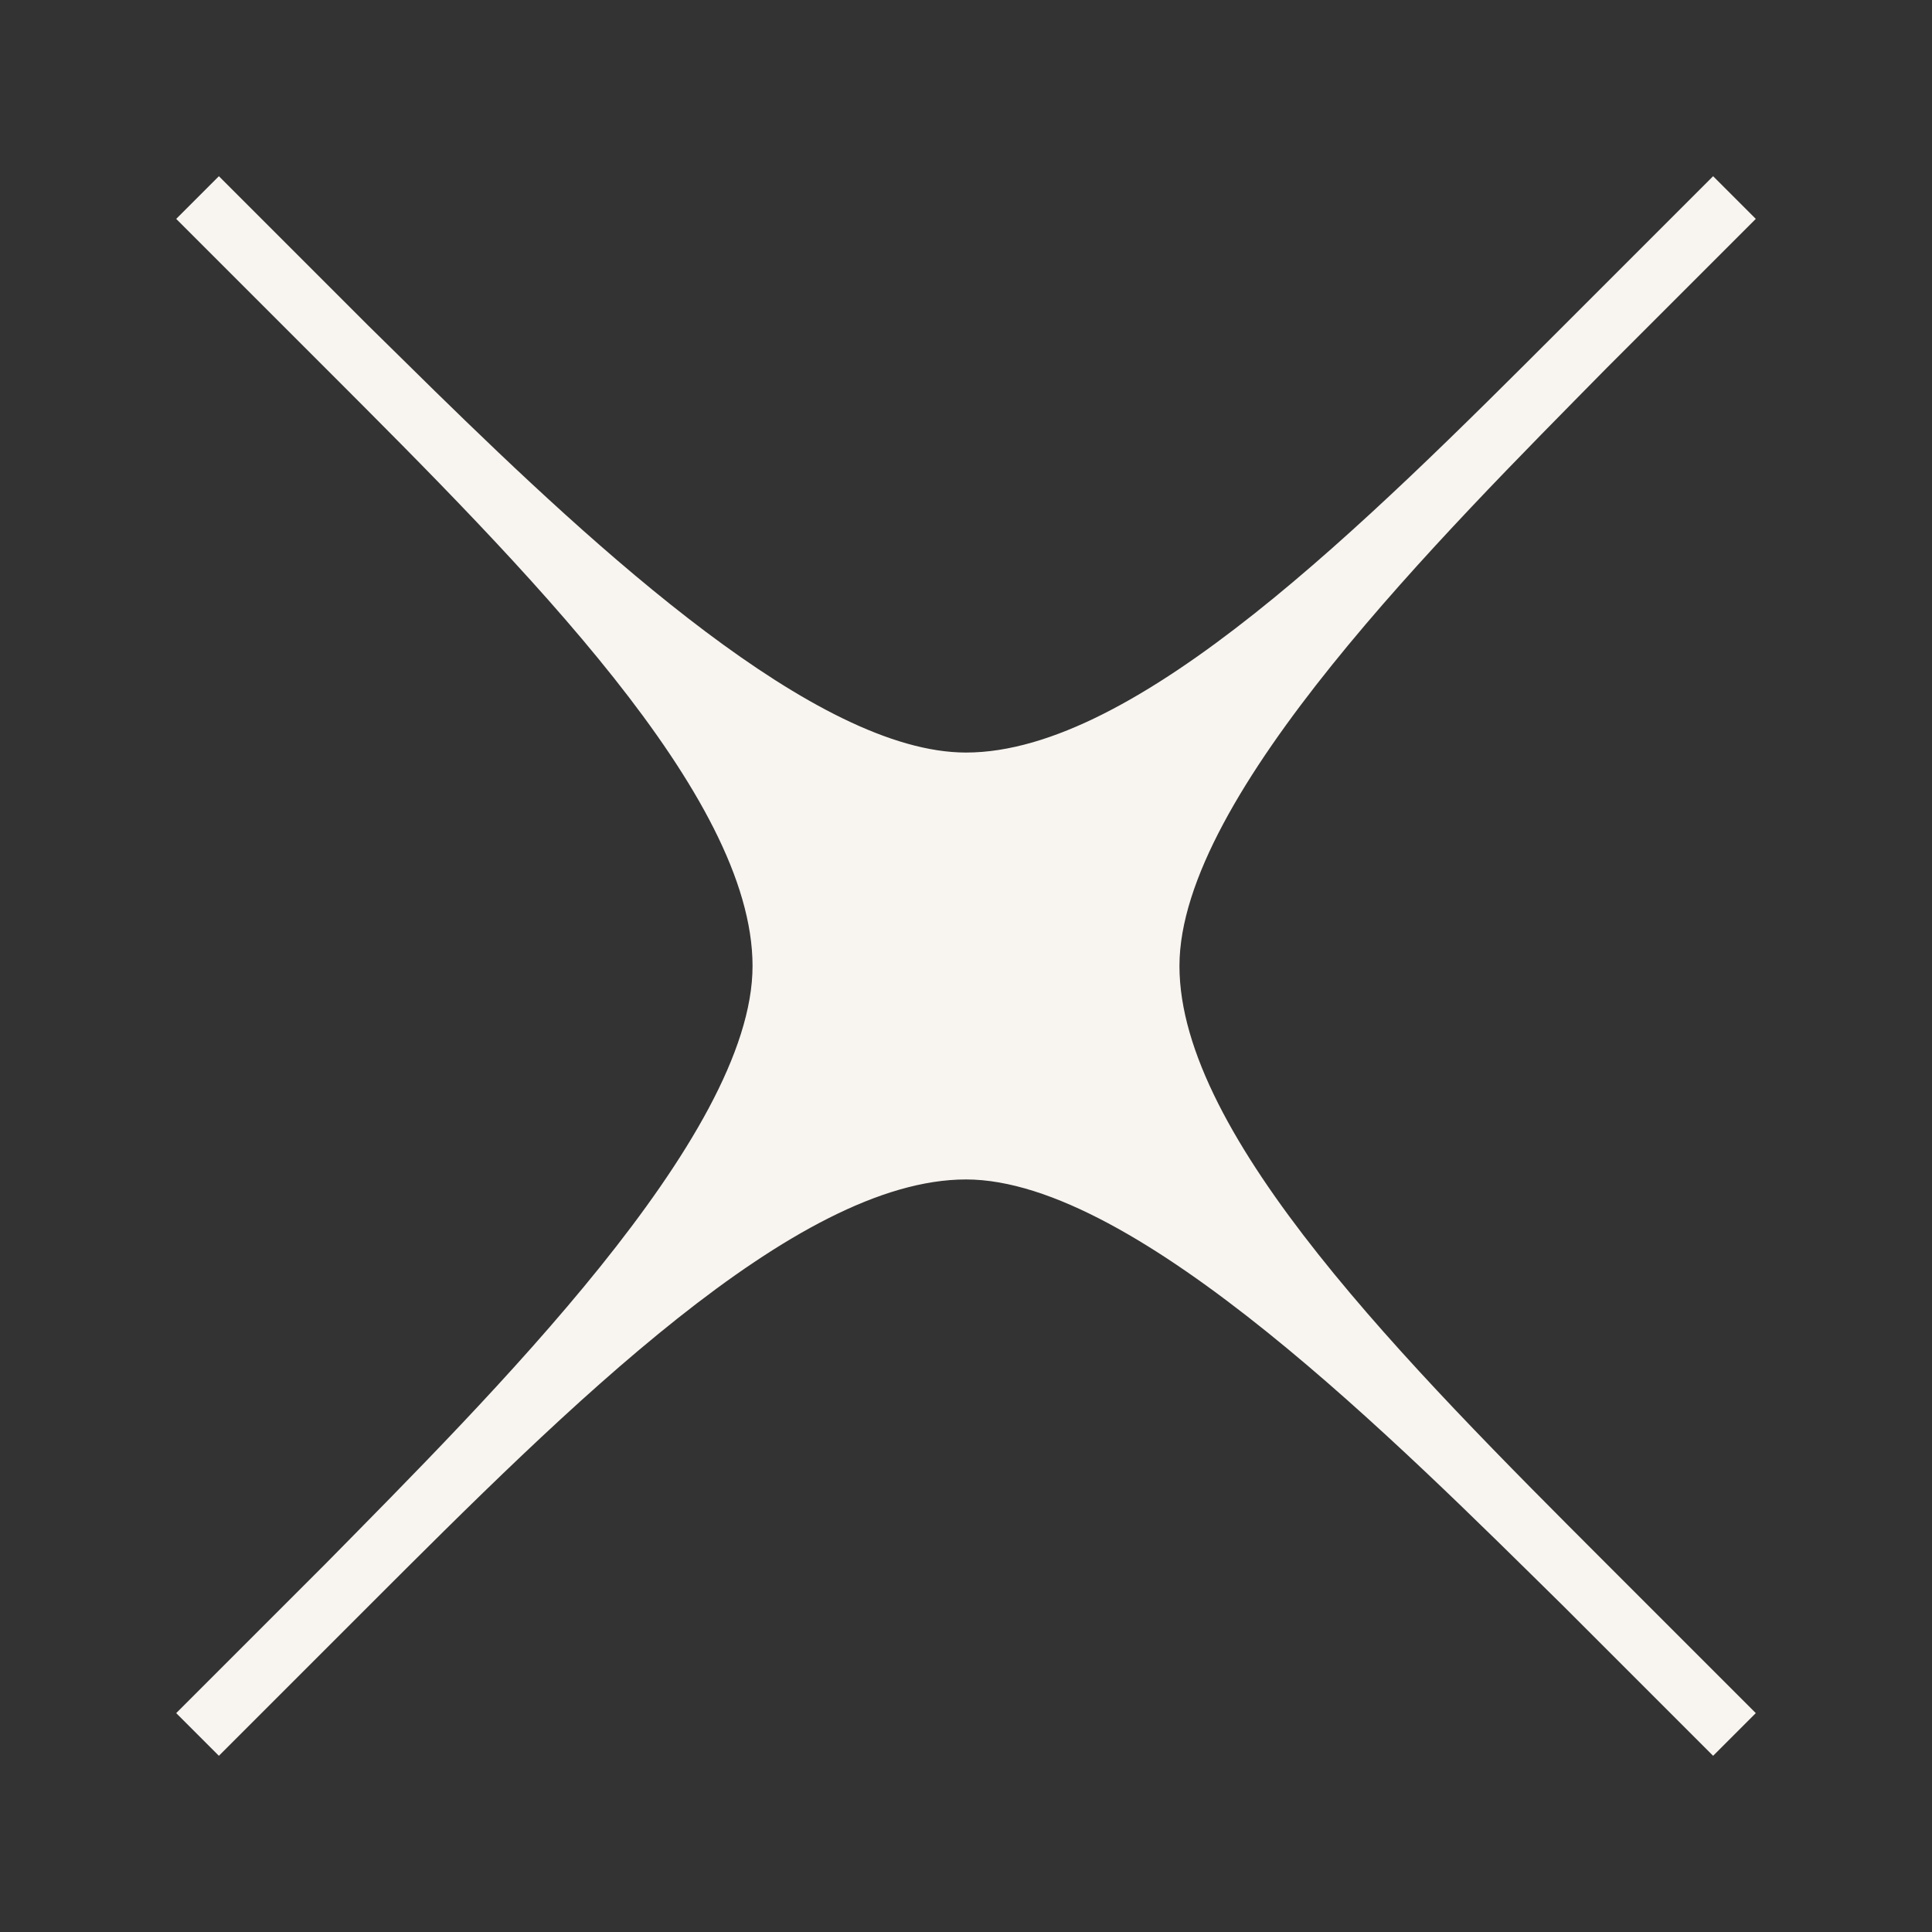 <svg width="64" height="64" viewBox="0 0 64 64" fill="none" xmlns="http://www.w3.org/2000/svg">
<rect x="0" y="0" width="64" height="64" fill="#333333" stroke="none"/>
<g clip-path="url(#clip0_308_70)">
<path d="M12.201 10.787L14.394 12.944C19.803 18.234 27.05 24.929 32 24.929C37.657 24.929 45.199 17.387 51.799 10.787L56.749 5.837L58.163 7.251L53.213 12.201C47.816 17.687 39.071 26.343 39.071 32C39.071 37.657 46.614 45.199 53.213 51.799L58.163 56.749L56.749 58.163L51.799 53.213C46.313 47.816 37.657 39.071 32 39.071C26.343 39.071 18.801 46.614 12.201 53.213L7.251 58.163L5.837 56.749L10.787 51.799C16.184 46.313 24.929 37.657 24.929 32C24.929 26.343 17.387 18.801 10.787 12.201L5.837 7.251L7.251 5.837L12.201 10.787Z" fill="#F8F4F0"/>
</g>
<defs>
<clipPath id="clip0_308_70">
<rect width="64" height="64" fill="white"/>
</clipPath>
</defs>
</svg>
